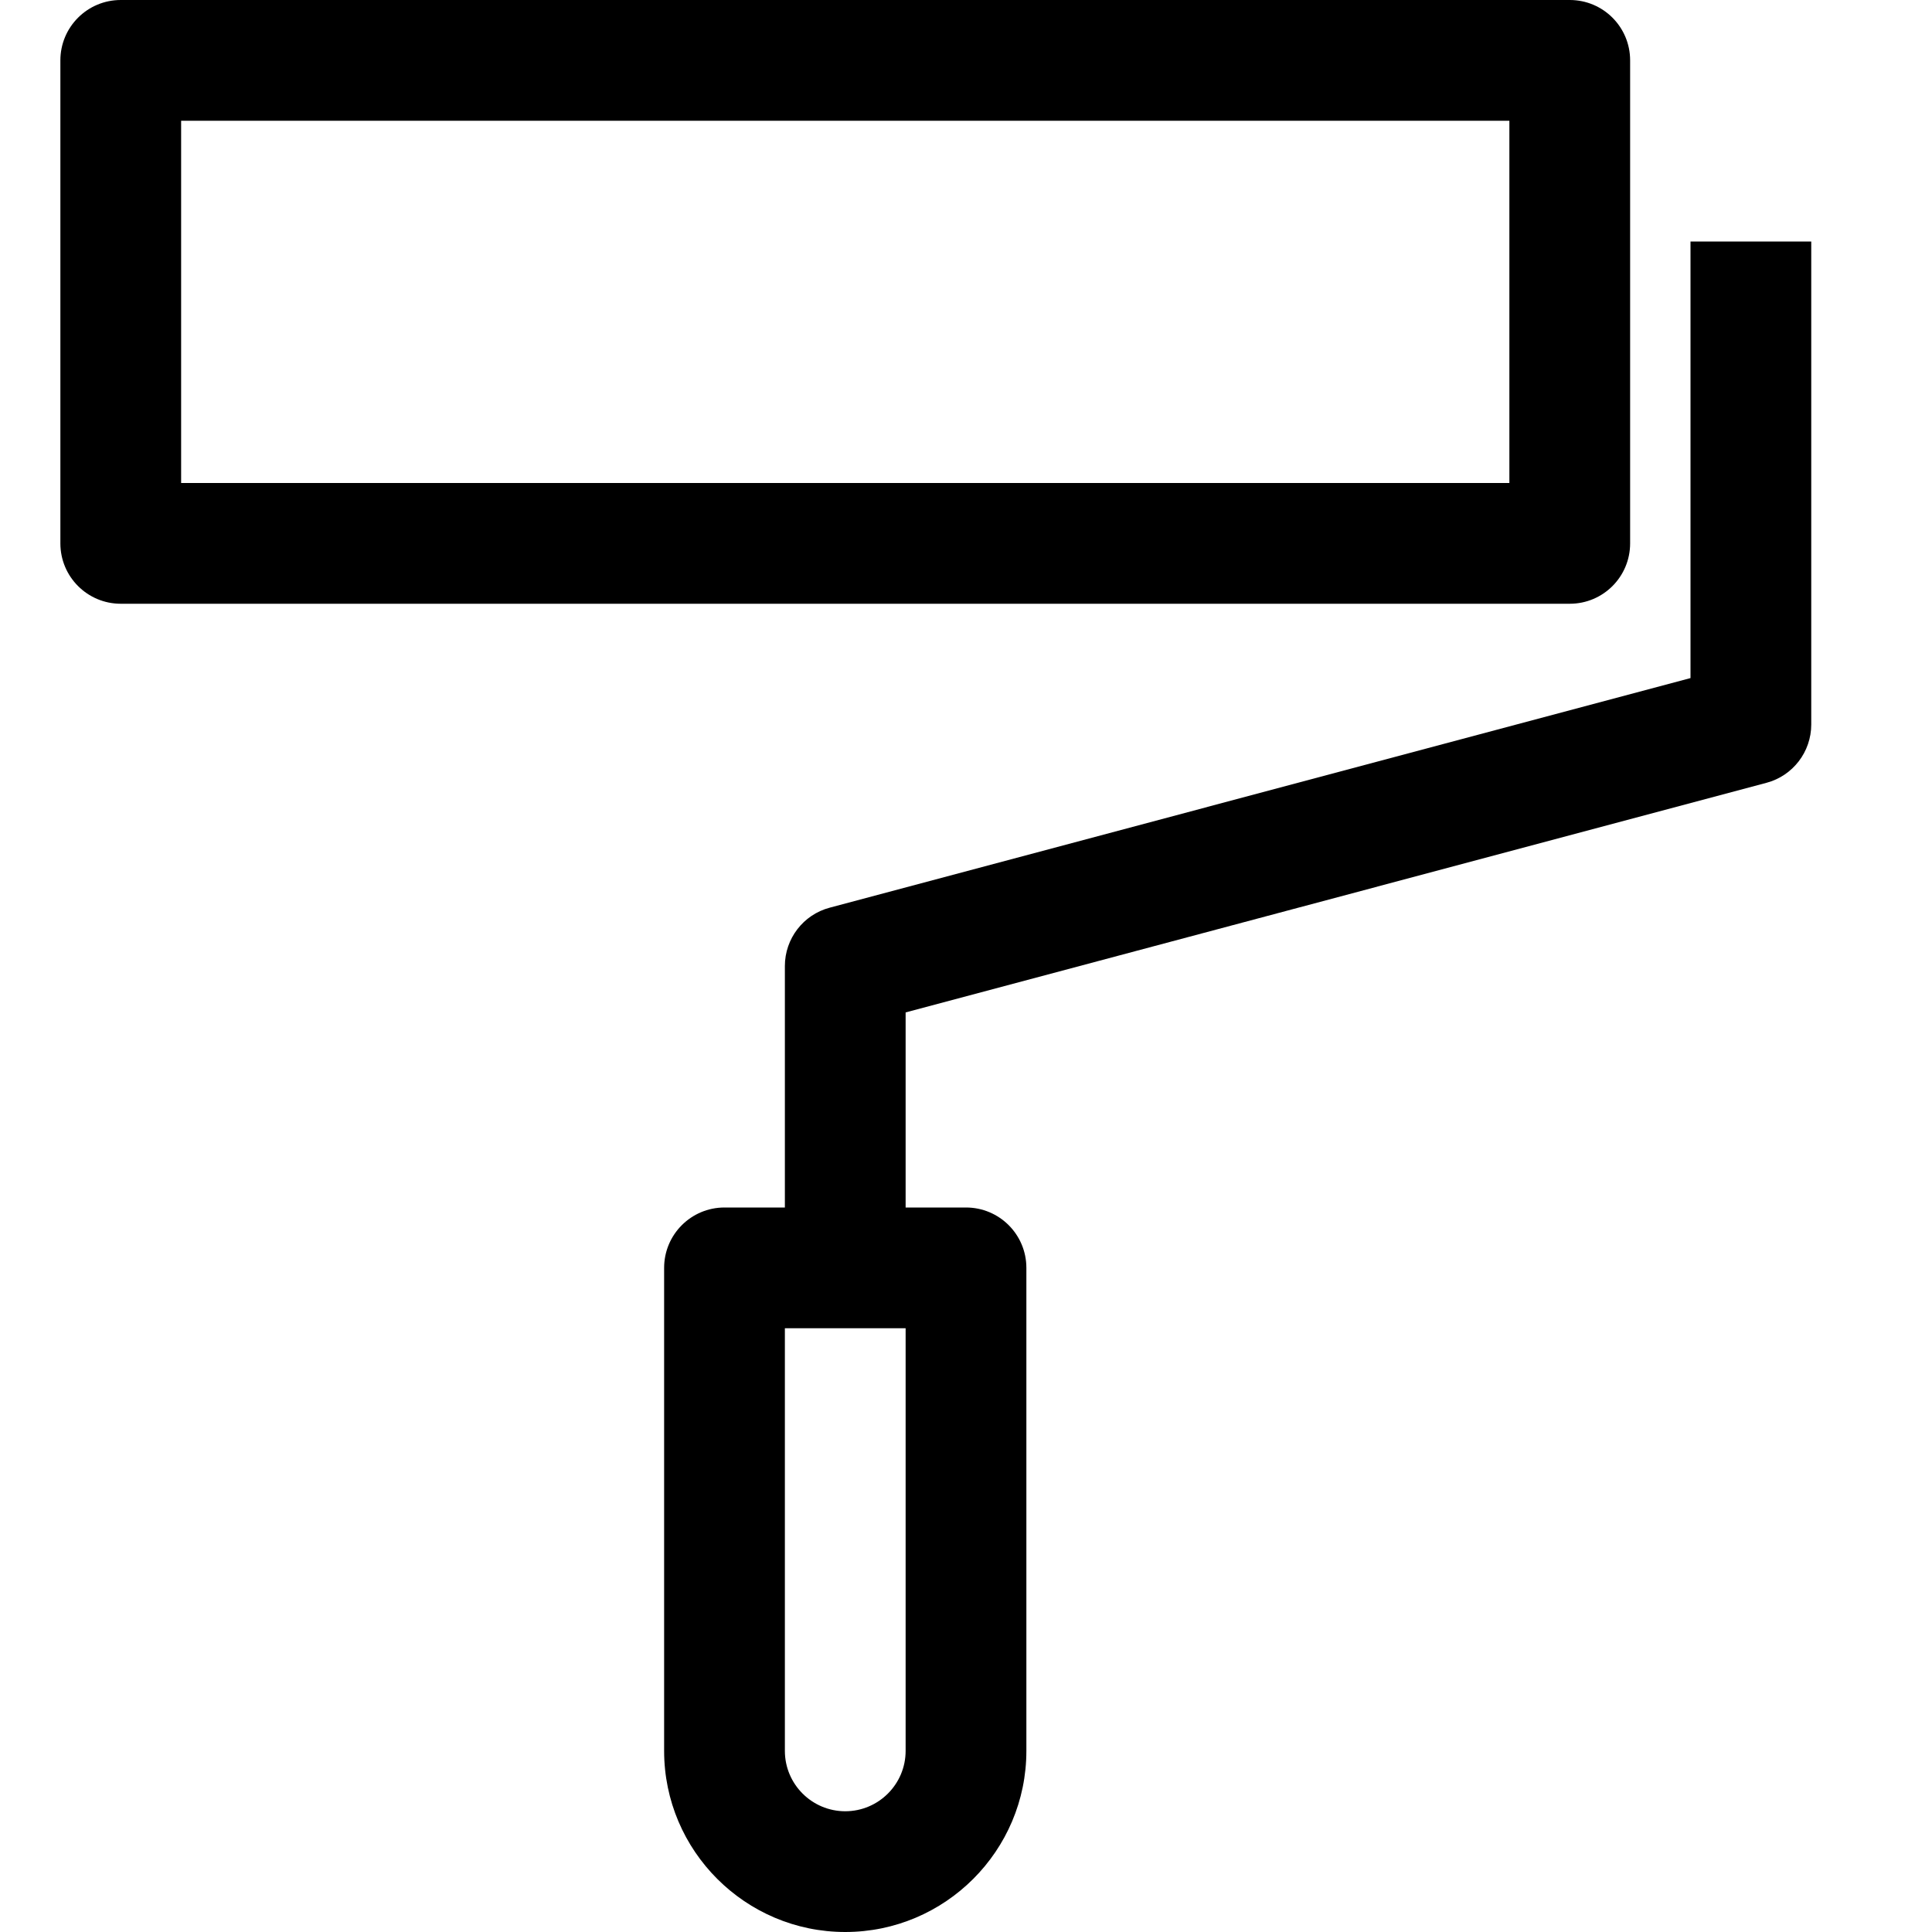 <svg width="200" height="200" viewBox="0 0 200 200" fill="none" xmlns="http://www.w3.org/2000/svg">
<path d="M168.75 56.25V6.25C168.75 2.794 165.956 0 162.5 0H12.5C9.05 0 6.25 2.794 6.25 6.25V56.25C6.25 59.706 9.05 62.5 12.5 62.5H162.5C165.956 62.5 168.75 59.706 168.75 56.25ZM156.25 50H18.75V12.5H156.25V50Z" fill="black"/>
<path d="M175 25V70.194L85.888 93.963C83.156 94.688 81.25 97.169 81.25 100V125H75C71.55 125 68.75 127.794 68.75 131.25V181.25C68.75 191.588 77.162 200 87.5 200C97.838 200 106.25 191.588 106.25 181.25V131.25C106.25 127.794 103.45 125 100 125H93.75V104.806L182.862 81.037C185.594 80.312 187.5 77.831 187.5 75V25H175ZM93.75 181.25C93.75 184.7 90.944 187.5 87.5 187.5C84.056 187.5 81.25 184.7 81.25 181.25V137.5H93.75V181.25Z" fill="black"/>
</svg>
